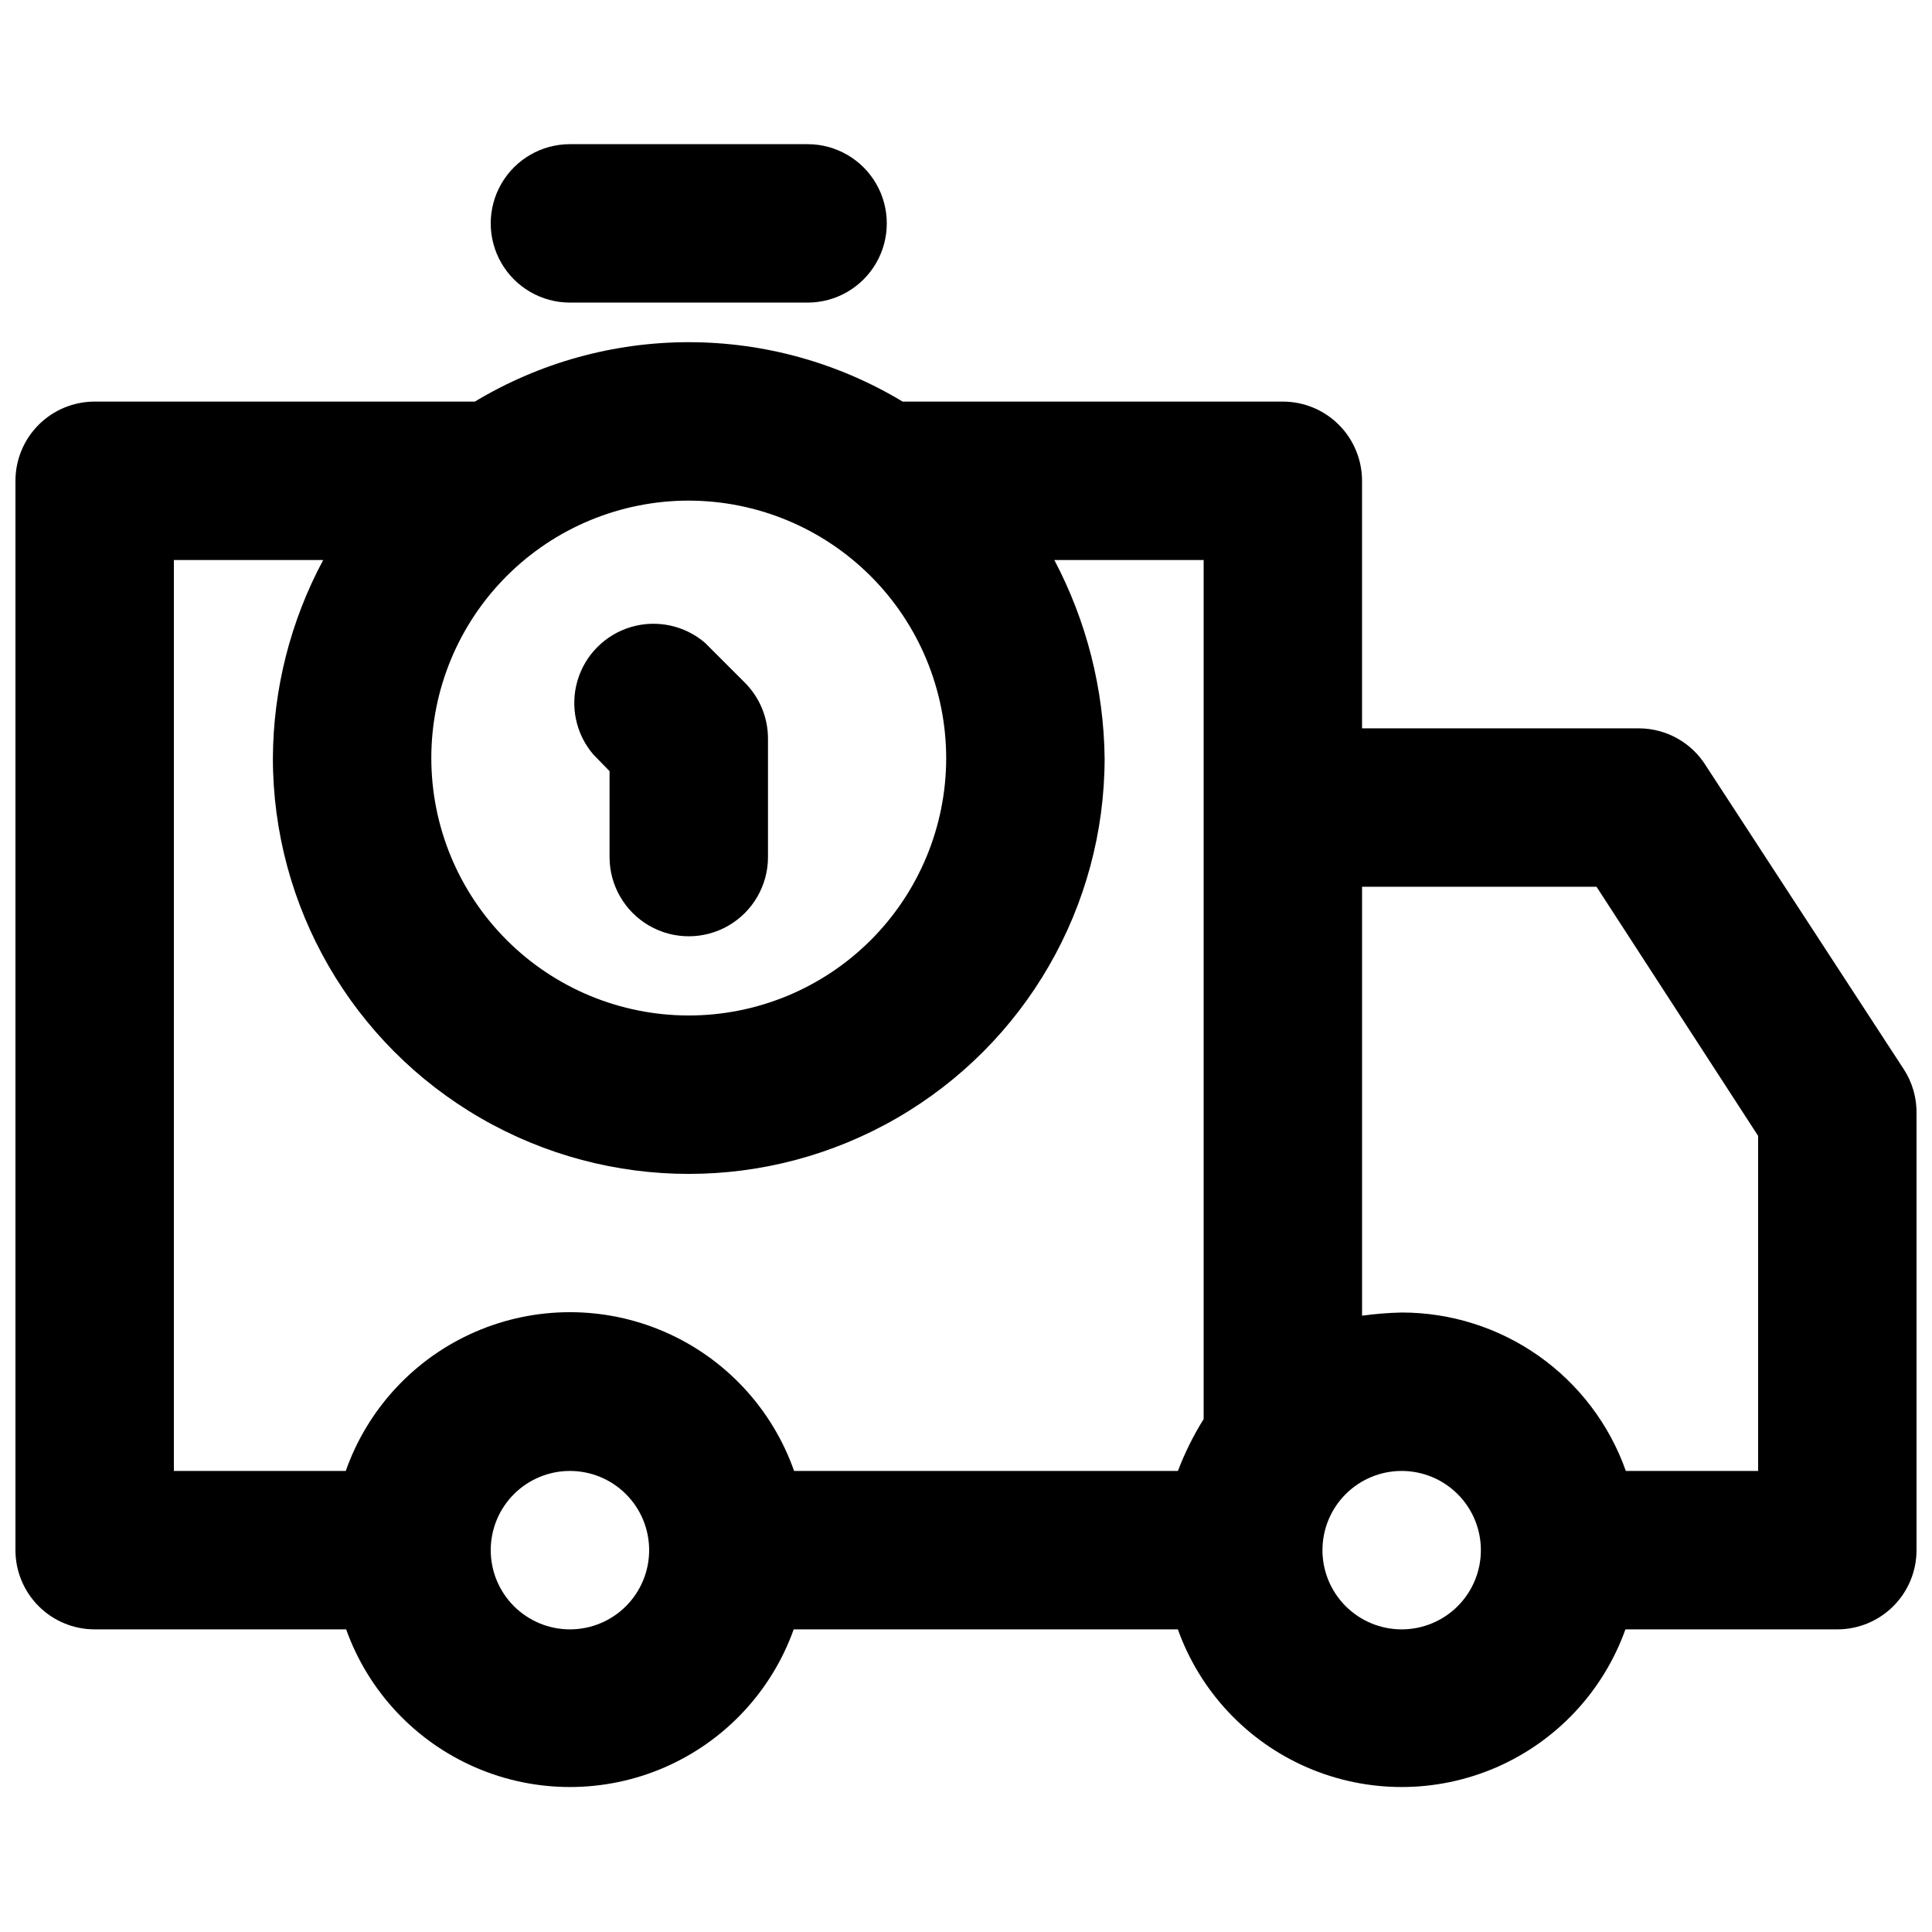 <?xml version="1.0" encoding="UTF-8"?>
<!-- The Best Svg Icon site in the world: iconSvg.co, Visit us! https://iconsvg.co -->
<svg width="800px" height="800px" version="1.1" viewBox="144 144 512 512" xmlns="http://www.w3.org/2000/svg">
 <defs>
  <clipPath id="a">
   <path d="m148.09 234h503.81v384h-503.81z"/>
  </clipPath>
 </defs>
 <g clip-path="url(#a)">
  <path d="m648.54 427.39-52.48-80.504v-0.004c-3.801-6.086-10.453-9.809-17.633-9.863h-73.473v-65.602c0-5.566-2.211-10.906-6.148-14.844-3.934-3.938-9.273-6.148-14.844-6.148h-100.76c-17.109-10.301-36.703-15.742-56.676-15.742s-39.57 5.441-56.68 15.742h-100.76c-5.566 0-10.906 2.211-14.844 6.148s-6.148 9.277-6.148 14.844v283.39c0 5.566 2.211 10.906 6.148 14.844 3.938 3.934 9.277 6.148 14.844 6.148h66.648c5.863 16.406 18.262 29.648 34.25 36.582 15.984 6.93 34.125 6.93 50.109 0 15.984-6.934 28.383-20.176 34.246-36.582h101.81c5.863 16.406 18.262 29.648 34.246 36.582 15.984 6.93 34.129 6.93 50.113 0 15.984-6.934 28.383-20.176 34.246-36.582h56.152c5.57 0 10.906-2.215 14.844-6.148 3.938-3.938 6.148-9.277 6.148-14.844v-115.46c0.113-4.238-1.055-8.406-3.359-11.965zm-253.79-82.5c0 18.094-7.188 35.445-19.98 48.242-12.797 12.793-30.148 19.98-48.242 19.98s-35.449-7.188-48.242-19.98c-12.797-12.797-19.984-30.148-19.984-48.242s7.188-35.449 19.984-48.242c12.793-12.793 30.148-19.98 48.242-19.98 18.086 0.027 35.422 7.223 48.211 20.012 12.789 12.789 19.984 30.125 20.012 48.211zm-204.67-52.48h39.57c-8.66 16.145-13.238 34.16-13.332 52.48 0 39.375 21.008 75.758 55.105 95.441 34.098 19.688 76.109 19.688 110.21 0 34.102-19.684 55.105-56.066 55.105-95.441-0.219-18.305-4.789-36.289-13.328-52.48h39.57v227.66c-2.715 4.352-4.996 8.957-6.824 13.75h-101.71c-5.805-16.504-18.215-29.852-34.254-36.84-16.043-6.984-34.266-6.984-50.305 0-16.039 6.988-28.449 20.336-34.258 36.84h-45.551zm104.96 283.39c-5.566 0-10.906-2.215-14.844-6.148-3.938-3.938-6.148-9.277-6.148-14.844 0-5.57 2.211-10.91 6.148-14.844 3.938-3.938 9.277-6.148 14.844-6.148 5.566 0 10.906 2.211 14.844 6.148 3.938 3.934 6.148 9.273 6.148 14.844 0 5.566-2.211 10.906-6.148 14.844-3.938 3.934-9.277 6.148-14.844 6.148zm220.42 0h-0.004c-5.566 0-10.906-2.215-14.844-6.148-3.934-3.938-6.148-9.277-6.148-14.844 0-5.57 2.215-10.91 6.148-14.844 3.938-3.938 9.277-6.148 14.844-6.148 5.57 0 10.91 2.211 14.844 6.148 3.938 3.934 6.148 9.273 6.148 14.844 0 5.566-2.211 10.906-6.148 14.844-3.934 3.934-9.273 6.148-14.844 6.148zm94.465-41.984h-35.059c-4.344-12.285-12.391-22.918-23.031-30.438-10.637-7.519-23.348-11.555-36.379-11.547-3.512 0.078-7.016 0.359-10.496 0.84v-113.67h62.137l42.824 66.02z"/>
 </g>
 <path d="m295.04 224.19h62.977c7.5 0 14.43-4.004 18.18-10.496 3.75-6.496 3.75-14.5 0-20.992-3.75-6.496-10.68-10.496-18.18-10.496h-62.977c-7.5 0-14.43 4-18.18 10.496-3.75 6.492-3.75 14.496 0 20.992 3.75 6.492 10.68 10.496 18.18 10.496z"/>
 <path d="m305.54 348.36v22.777-0.004c0 7.5 4 14.43 10.496 18.18 6.492 3.75 14.496 3.75 20.992 0 6.492-3.75 10.496-10.68 10.496-18.18v-31.488c-0.023-5.559-2.25-10.879-6.195-14.797l-10.496-10.496c-5.402-4.629-12.781-6.203-19.605-4.188-6.824 2.019-12.16 7.356-14.176 14.18-2.019 6.82-0.445 14.203 4.184 19.605z"/>
</svg>